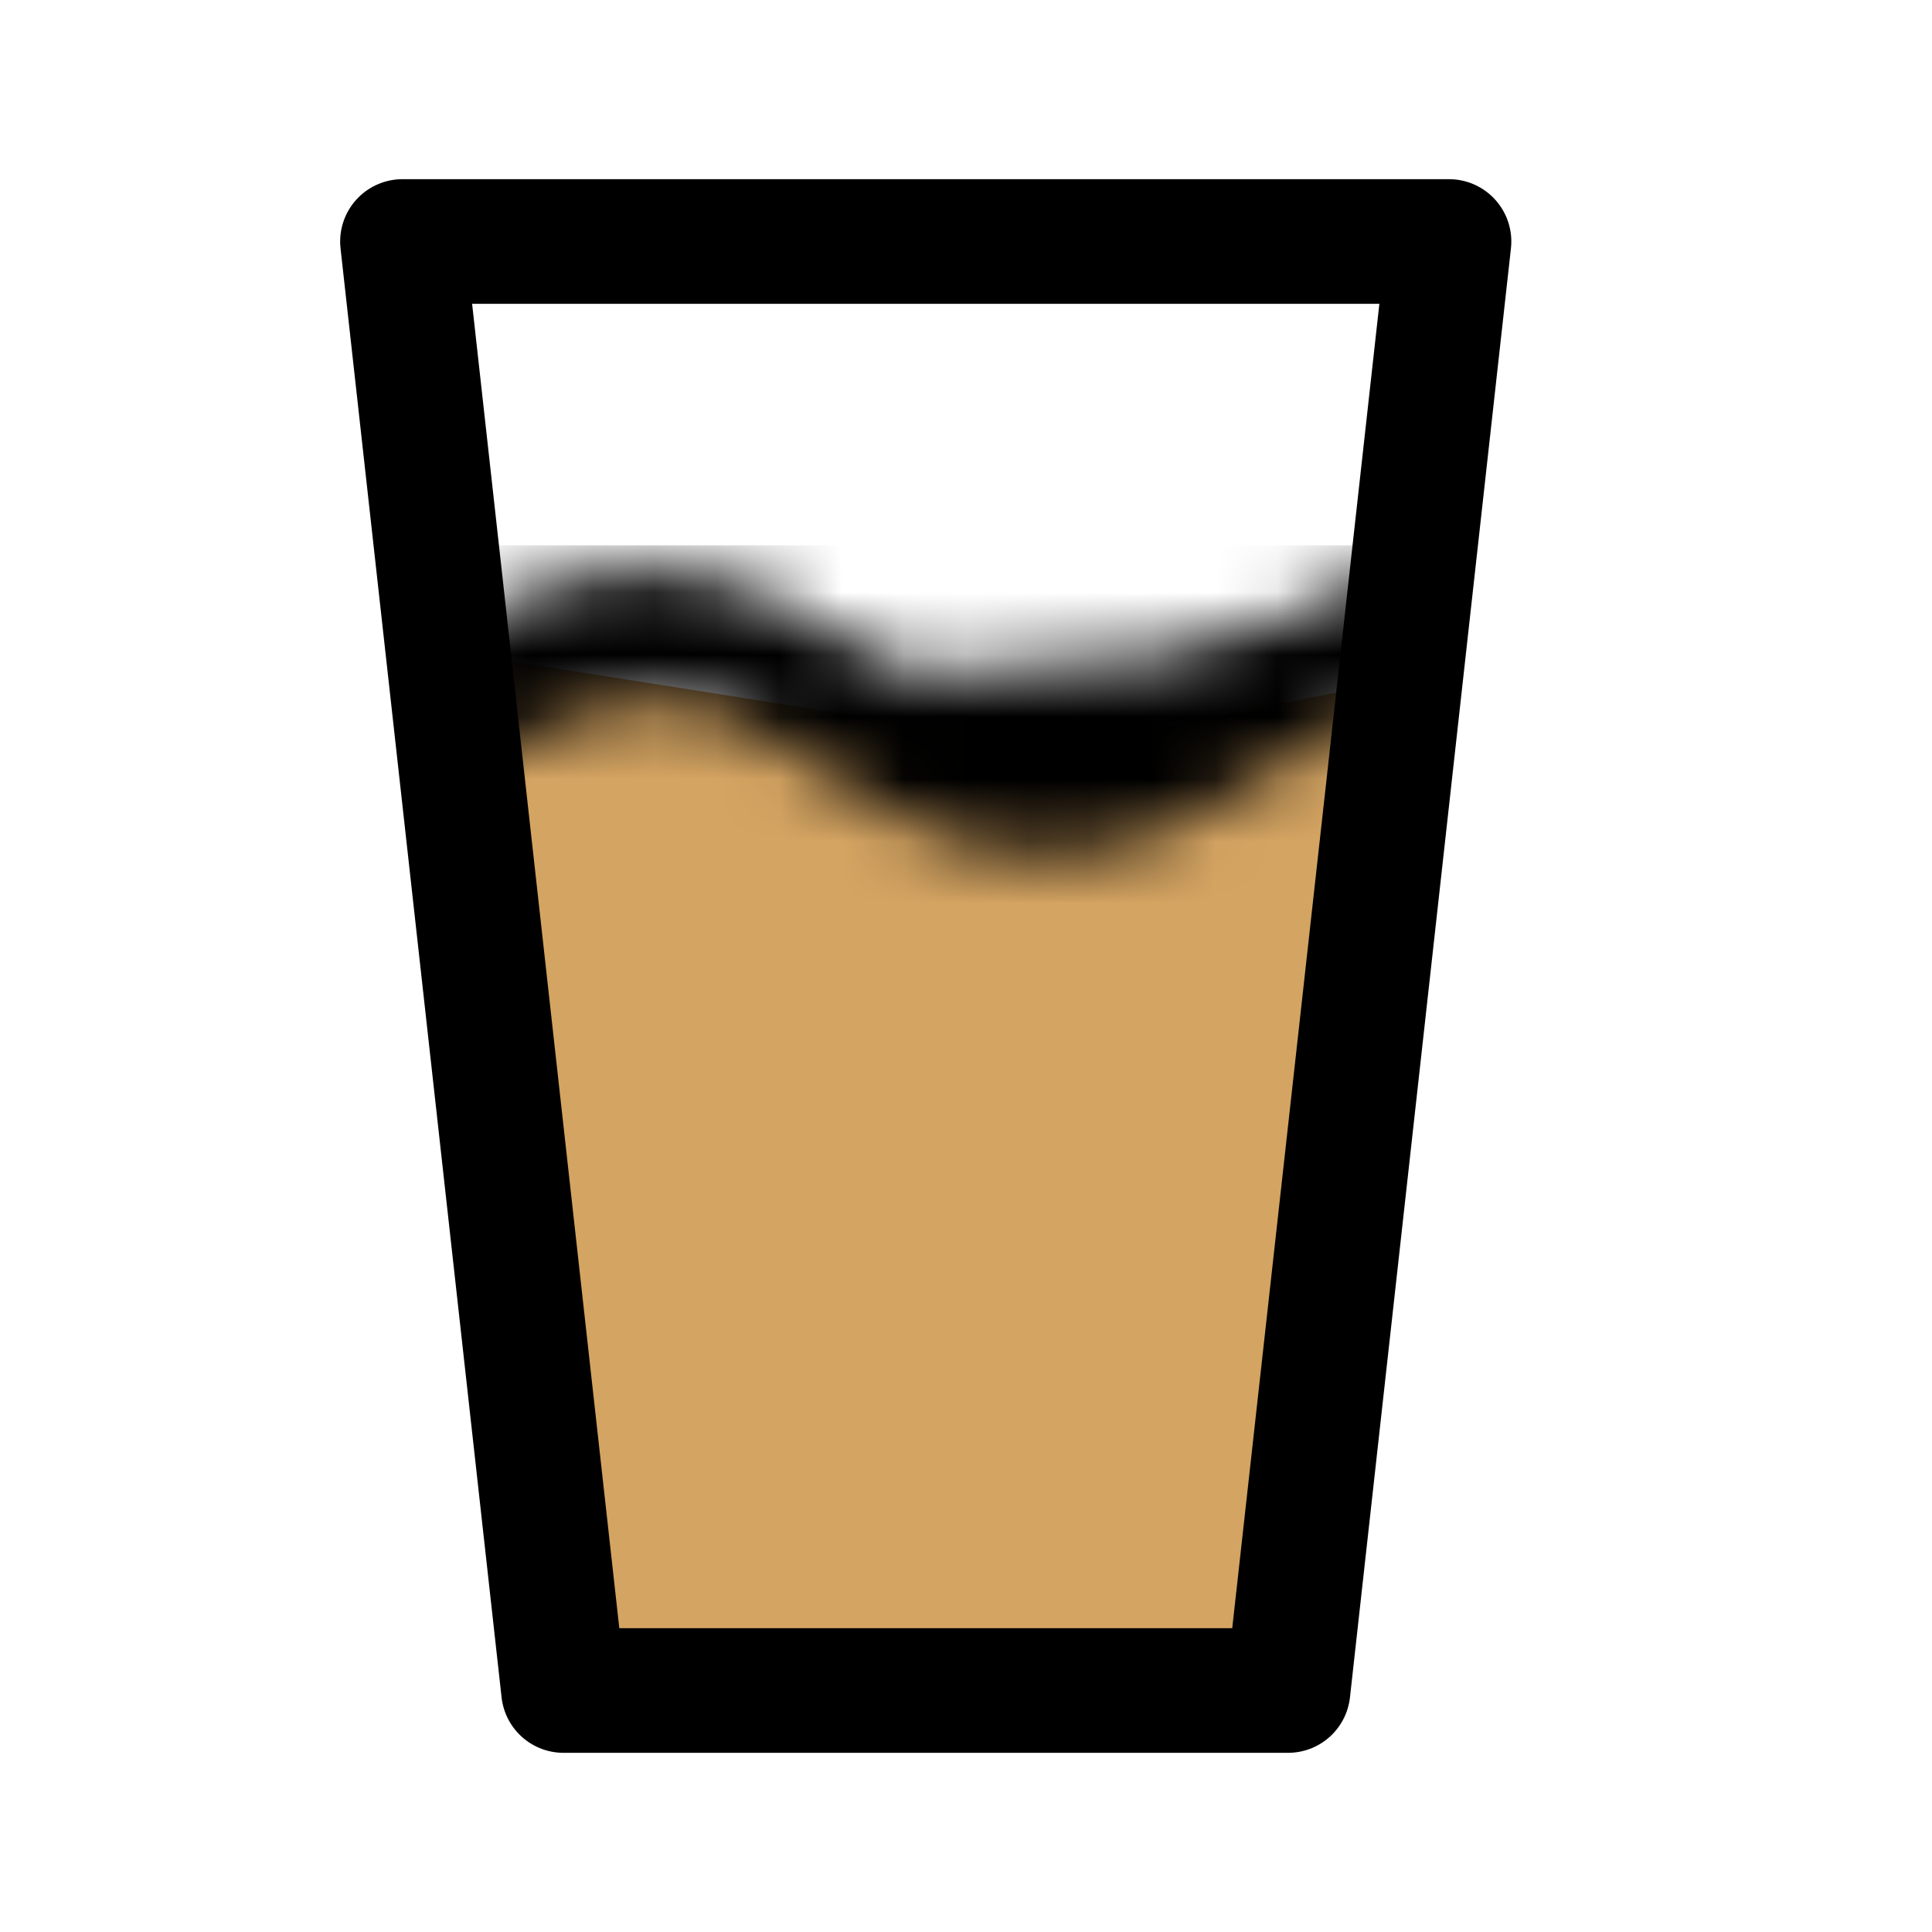 <svg width="31" height="31" viewBox="0 0 31 31" fill="none" xmlns="http://www.w3.org/2000/svg">
<g clip-path="url(#clip0_1_1974)">
<path d="M17 12L7.5 10.5L9.5 27H20L22 11L17 12Z" fill="#D4A462"/>
<path d="M23.25 3.875L20.667 27.125H9.042L6.458 3.875H23.25Z" stroke="black" stroke-width="2" stroke-linecap="round" stroke-linejoin="round"/>
<mask id="mask0_1_1974" style="mask-type:luminance" maskUnits="userSpaceOnUse" x="-10" y="9" width="34" height="5">
<path d="M23.25 10.125C20.667 10.125 19.375 12.708 16.792 12.708C14.209 12.708 12.917 10.125 10.334 10.125C7.75 10.125 6.458 12.708 3.875 12.708C1.292 12.708 0 10.125 -2.583 10.125C-5.167 10.125 -6.458 12.708 -9.041 12.708" fill="black"/>
<path d="M23.25 10.125C20.667 10.125 19.375 12.708 16.792 12.708C14.209 12.708 12.917 10.125 10.334 10.125C7.75 10.125 6.458 12.708 3.875 12.708C1.292 12.708 0 10.125 -2.583 10.125C-5.167 10.125 -6.458 12.708 -9.041 12.708" stroke="white" stroke-width="2"/>
</mask>
<g mask="url(#mask0_1_1974)">
<path d="M21.958 8.75H7.75V26.833H21.958V8.75Z" fill="black"/>
</g>
</g>
<defs>
<clipPath id="clip0_1_1974">
<rect width="31" height="31" fill="white"/>
</clipPath>
</defs>
</svg>
